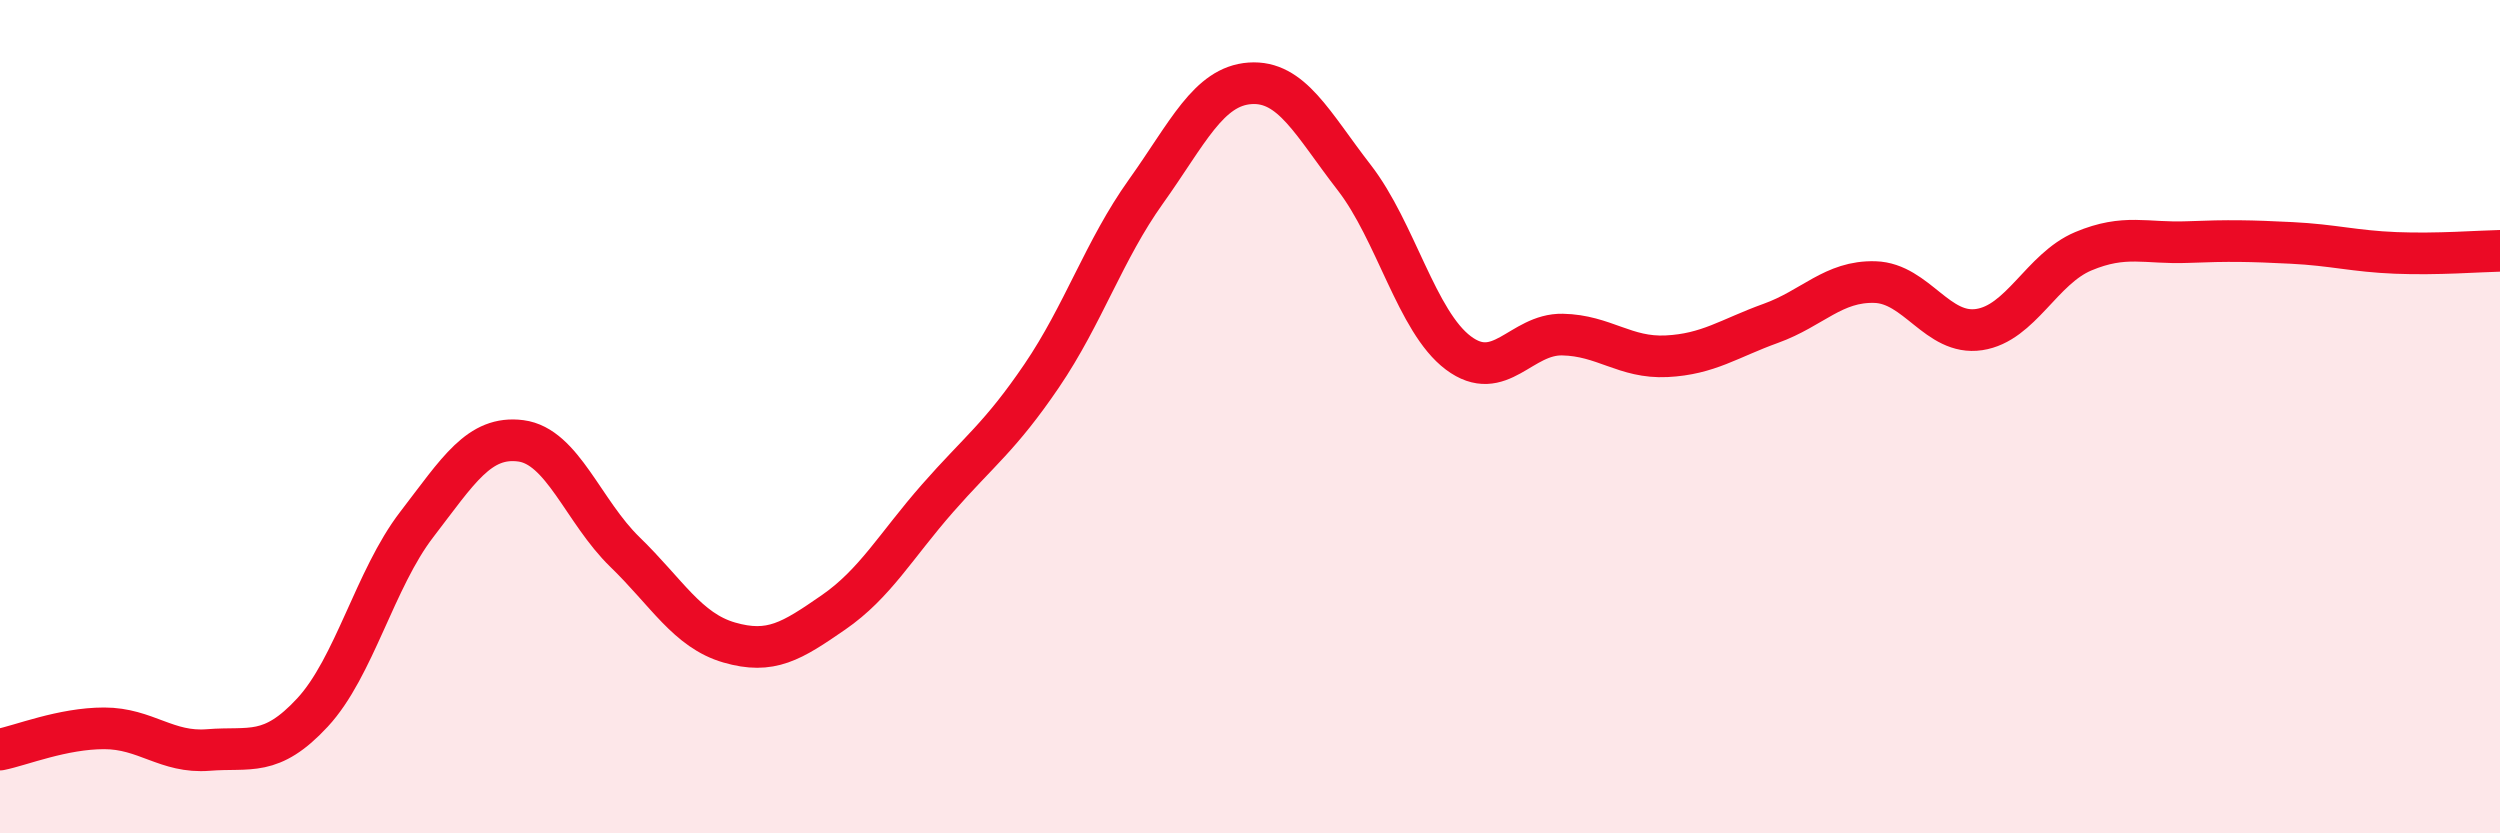 
    <svg width="60" height="20" viewBox="0 0 60 20" xmlns="http://www.w3.org/2000/svg">
      <path
        d="M 0,17.99 C 0.5,17.89 1.5,17.48 2.5,17.48 C 3.5,17.48 4,18.08 5,18 C 6,17.92 6.5,18.18 7.5,17.1 C 8.5,16.02 9,13.89 10,12.59 C 11,11.29 11.5,10.45 12.5,10.58 C 13.5,10.71 14,12.28 15,13.25 C 16,14.22 16.5,15.13 17.5,15.42 C 18.5,15.71 19,15.39 20,14.7 C 21,14.01 21.5,13.1 22.5,11.96 C 23.5,10.82 24,10.49 25,9.02 C 26,7.55 26.5,6 27.5,4.6 C 28.5,3.2 29,2.07 30,2 C 31,1.93 31.5,2.97 32.5,4.26 C 33.5,5.55 34,7.72 35,8.47 C 36,9.22 36.5,8.01 37.5,8.03 C 38.5,8.05 39,8.6 40,8.55 C 41,8.5 41.5,8.12 42.5,7.76 C 43.5,7.4 44,6.74 45,6.77 C 46,6.8 46.5,8.06 47.5,7.91 C 48.5,7.76 49,6.45 50,6.03 C 51,5.61 51.5,5.85 52.5,5.81 C 53.5,5.77 54,5.78 55,5.83 C 56,5.88 56.5,6.03 57.5,6.07 C 58.5,6.11 59.5,6.03 60,6.02L60 20L0 20Z"
        fill="#EB0A25"
        opacity="0.1"
        stroke-linecap="round"
        stroke-linejoin="round"
      />
      <path
        d="M 0,17.99 C 0.5,17.89 1.5,17.48 2.5,17.48 C 3.5,17.48 4,18.08 5,18 C 6,17.92 6.5,18.18 7.5,17.1 C 8.5,16.02 9,13.89 10,12.59 C 11,11.29 11.5,10.45 12.5,10.58 C 13.5,10.71 14,12.28 15,13.25 C 16,14.22 16.5,15.13 17.5,15.42 C 18.5,15.71 19,15.39 20,14.7 C 21,14.01 21.5,13.1 22.5,11.96 C 23.5,10.82 24,10.49 25,9.02 C 26,7.55 26.5,6 27.5,4.6 C 28.5,3.2 29,2.07 30,2 C 31,1.93 31.5,2.97 32.5,4.26 C 33.5,5.55 34,7.72 35,8.47 C 36,9.22 36.5,8.01 37.5,8.03 C 38.5,8.05 39,8.6 40,8.55 C 41,8.5 41.5,8.12 42.5,7.76 C 43.5,7.4 44,6.74 45,6.77 C 46,6.8 46.5,8.06 47.5,7.91 C 48.5,7.76 49,6.45 50,6.03 C 51,5.61 51.5,5.85 52.5,5.81 C 53.5,5.77 54,5.78 55,5.83 C 56,5.88 56.5,6.03 57.5,6.07 C 58.5,6.11 59.5,6.03 60,6.02"
        stroke="#EB0A25"
        stroke-width="1"
        fill="none"
        stroke-linecap="round"
        stroke-linejoin="round"
      />
    </svg>
  